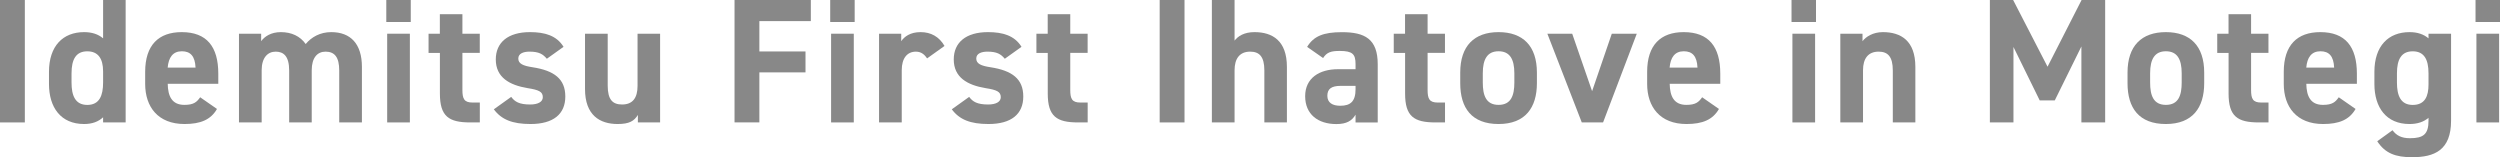 <?xml version="1.0" encoding="UTF-8"?><svg id="_レイヤー_2" xmlns="http://www.w3.org/2000/svg" viewBox="0 0 535.41 33.66"><defs><style>.cls-1{fill:#888;stroke-width:0px;}</style></defs><g id="contents"><path class="cls-1" d="M5.32,26.22H0V0h5.32v26.22Z"/><path class="cls-1" d="M22.08,0h4.83v26.22h-4.83v-1.1c-.99.91-2.28,1.44-4.07,1.44-4.98,0-7.52-3.53-7.52-8.59v-2.58c0-5.55,3-8.51,7.52-8.51,1.63,0,3,.42,4.07,1.33V0ZM22.08,17.67v-2.39c0-2.77-1.1-4.29-3.38-4.29-2.39,0-3.38,1.67-3.38,4.71v1.98c0,2.74.76,4.79,3.38,4.79s3.38-2.05,3.38-4.79Z"/><path class="cls-1" d="M46.47,23.33c-1.33,2.32-3.53,3.23-6.95,3.23-5.7,0-8.43-3.69-8.43-8.59v-2.58c0-5.74,2.89-8.51,7.83-8.51,5.36,0,7.83,3.12,7.83,8.89v2.17h-10.83c.04,2.62.87,4.52,3.57,4.52,2.01,0,2.66-.61,3.38-1.63l3.61,2.51ZM35.91,14.48h5.97c-.11-2.47-1.1-3.5-2.93-3.5-1.94,0-2.85,1.33-3.04,3.5Z"/><path class="cls-1" d="M66.76,26.22h-4.83v-11.13c0-3.04-1.18-4.03-2.89-4.03s-3,1.29-3,3.99v11.17h-4.86V7.22h4.75v1.6c.72-.99,2.09-1.94,4.22-1.94,2.28,0,4.14.87,5.32,2.55,1.22-1.48,3.08-2.55,5.47-2.55,4.14,0,6.57,2.51,6.57,7.45v11.89h-4.86v-11.13c0-2.85-.99-4.03-2.93-4.03-1.75,0-2.96,1.29-2.96,3.99v11.17Z"/><path class="cls-1" d="M82.73,0h5.24v4.71h-5.24V0ZM82.92,7.22h4.86v19h-4.86V7.22Z"/><path class="cls-1" d="M91.77,7.22h2.43V3.04h4.83v4.18h3.72v4.1h-3.72v7.94c0,1.9.38,2.7,2.17,2.7h1.56v4.26h-2.05c-4.6,0-6.5-1.29-6.5-6.19v-8.7h-2.43v-4.1Z"/><path class="cls-1" d="M117.11,12.58c-.84-.99-1.67-1.52-3.72-1.52-1.25,0-2.39.38-2.39,1.48s1.03,1.56,3.04,1.86c4.67.72,7.03,2.51,7.03,6.27s-2.55,5.89-7.45,5.89c-3.88,0-6.23-.95-7.86-3.15l3.72-2.66c.76,1.03,1.71,1.63,4.07,1.63,1.67,0,2.7-.57,2.7-1.56,0-1.18-.84-1.56-3.23-1.94-3.95-.65-6.84-2.32-6.84-6.15,0-3.61,2.58-5.85,7.33-5.85,3.12,0,5.7.72,7.18,3.15l-3.57,2.55Z"/><path class="cls-1" d="M141.36,26.22h-4.75v-1.6c-.8,1.29-1.82,1.94-4.33,1.94-3.84,0-6.99-1.9-6.99-7.48V7.22h4.86v11.13c0,3,1.06,4.03,3.08,4.03,2.24,0,3.31-1.37,3.31-3.99V7.22h4.83v19Z"/><path class="cls-1" d="M173.65,0v4.52h-11.02v6.5h9.88v4.48h-9.88v10.71h-5.32V0h16.34Z"/><path class="cls-1" d="M177.8,0h5.24v4.71h-5.24V0ZM177.99,7.22h4.86v19h-4.86V7.22Z"/><path class="cls-1" d="M198.55,12.5c-.49-.72-1.18-1.44-2.39-1.44-1.82,0-3.04,1.33-3.04,3.99v11.17h-4.86V7.22h4.75v1.6c.65-.95,1.9-1.94,4.14-1.94s3.99.99,5.13,2.96l-3.72,2.66Z"/><path class="cls-1" d="M215.19,12.58c-.84-.99-1.67-1.52-3.72-1.52-1.25,0-2.39.38-2.39,1.48s1.03,1.56,3.04,1.86c4.67.72,7.03,2.51,7.03,6.27s-2.55,5.89-7.45,5.89c-3.88,0-6.23-.95-7.86-3.15l3.72-2.66c.76,1.03,1.71,1.63,4.07,1.63,1.67,0,2.7-.57,2.7-1.56,0-1.18-.84-1.56-3.23-1.94-3.95-.65-6.84-2.32-6.84-6.15,0-3.61,2.58-5.85,7.33-5.85,3.12,0,5.7.72,7.18,3.15l-3.57,2.55Z"/><path class="cls-1" d="M221.95,7.22h2.43V3.04h4.83v4.18h3.72v4.1h-3.72v7.94c0,1.9.38,2.7,2.17,2.7h1.56v4.26h-2.05c-4.6,0-6.5-1.29-6.5-6.19v-8.7h-2.43v-4.1Z"/><path class="cls-1" d="M253.68,26.22h-5.32V0h5.32v26.22Z"/><path class="cls-1" d="M259.54,0h4.86v8.7c.72-.95,2.05-1.82,4.26-1.82,3.84,0,6.95,1.82,6.95,7.45v11.89h-4.83v-11.13c0-2.96-1.06-4.03-3.04-4.03-2.24,0-3.34,1.48-3.34,3.99v11.17h-4.86V0Z"/><path class="cls-1" d="M286.55,14.82h3.76v-1.1c0-2.13-.65-2.81-3.38-2.81-1.86,0-2.77.27-3.57,1.52l-3.42-2.39c1.41-2.32,3.53-3.15,7.45-3.15,4.9,0,7.67,1.44,7.67,6.88v12.46h-4.75v-1.67c-.76,1.29-1.9,2.01-4.1,2.01-3.95,0-6.69-2.09-6.69-5.97s3.04-5.78,7.03-5.78ZM290.31,18.39h-3.19c-1.98,0-2.85.65-2.85,2.13s1.1,2.13,2.77,2.13c2.2,0,3.27-.95,3.27-3.53v-.72Z"/><path class="cls-1" d="M298.48,7.22h2.43V3.04h4.83v4.18h3.72v4.1h-3.72v7.94c0,1.9.38,2.7,2.17,2.7h1.56v4.26h-2.05c-4.6,0-6.5-1.29-6.5-6.19v-8.7h-2.43v-4.1Z"/><path class="cls-1" d="M329.15,17.82c0,5.21-2.47,8.74-8.21,8.74s-8.21-3.42-8.21-8.74v-2.28c0-5.7,3-8.66,8.21-8.66s8.21,2.96,8.21,8.66v2.28ZM324.32,17.67v-1.98c0-3.04-.99-4.71-3.38-4.71s-3.38,1.67-3.38,4.71v1.98c0,2.74.68,4.79,3.38,4.79s3.38-2.05,3.38-4.79Z"/><path class="cls-1" d="M350.54,7.22l-7.22,19h-4.56l-7.37-19h5.32l4.26,12.31,4.22-12.31h5.36Z"/><path class="cls-1" d="M368.14,23.33c-1.33,2.32-3.53,3.23-6.95,3.23-5.7,0-8.43-3.69-8.43-8.59v-2.58c0-5.74,2.89-8.51,7.83-8.51,5.36,0,7.83,3.12,7.83,8.89v2.17h-10.83c.04,2.62.87,4.52,3.57,4.52,2.01,0,2.66-.61,3.38-1.63l3.61,2.51ZM357.57,14.48h5.97c-.11-2.47-1.1-3.5-2.93-3.5-1.94,0-2.85,1.33-3.04,3.5Z"/><path class="cls-1" d="M383.68,0h5.24v4.71h-5.24V0ZM383.87,7.22h4.86v19h-4.86V7.22Z"/><path class="cls-1" d="M394.13,7.22h4.75v1.6c.72-.95,2.24-1.94,4.37-1.94,3.84,0,6.95,1.82,6.95,7.45v11.89h-4.83v-11.13c0-2.96-1.06-4.03-3.04-4.03-2.24,0-3.34,1.48-3.34,3.99v11.17h-4.86V7.22Z"/><path class="cls-1" d="M438.51,14.29l7.29-14.29h5.05v26.22h-5.09V9.95l-5.7,11.55h-3.23l-5.62-11.44v16.15h-5.05V0h4.98l7.37,14.29Z"/><path class="cls-1" d="M472.06,17.82c0,5.21-2.47,8.74-8.21,8.74s-8.21-3.42-8.21-8.74v-2.28c0-5.7,3-8.66,8.21-8.66s8.21,2.96,8.21,8.66v2.28ZM467.24,17.67v-1.98c0-3.04-.99-4.71-3.38-4.71s-3.38,1.67-3.38,4.71v1.98c0,2.74.68,4.79,3.38,4.79s3.38-2.05,3.38-4.79Z"/><path class="cls-1" d="M474.84,7.22h2.43V3.04h4.83v4.18h3.72v4.1h-3.72v7.94c0,1.9.38,2.7,2.17,2.7h1.56v4.26h-2.05c-4.6,0-6.5-1.29-6.5-6.19v-8.7h-2.43v-4.1Z"/><path class="cls-1" d="M504.48,23.33c-1.33,2.32-3.53,3.23-6.95,3.23-5.7,0-8.43-3.69-8.43-8.59v-2.58c0-5.74,2.89-8.51,7.83-8.51,5.36,0,7.83,3.12,7.83,8.89v2.17h-10.83c.04,2.62.87,4.52,3.57,4.52,2.01,0,2.66-.61,3.38-1.63l3.61,2.51ZM493.92,14.48h5.97c-.11-2.47-1.1-3.5-2.93-3.5-1.94,0-2.85,1.33-3.04,3.5Z"/><path class="cls-1" d="M520.1,7.22h4.83v18.62c0,6.35-3.57,7.83-8.36,7.83-3.53,0-5.77-.84-7.45-3.42l3.27-2.36c.84,1.14,1.94,1.71,3.72,1.71,2.89,0,3.99-.84,3.99-3.76v-.61c-1.03.87-2.36,1.33-4.07,1.33-4.98,0-7.52-3.53-7.52-8.59v-2.58c0-5.55,3-8.51,7.52-8.51,1.71,0,3.04.46,4.07,1.33v-.99ZM520.1,18.09v-2.39c0-3.04-.99-4.71-3.38-4.71s-3.38,1.67-3.38,4.71v1.98c0,2.74.76,4.79,3.38,4.79s3.38-1.86,3.38-4.37Z"/><path class="cls-1" d="M530.17,0h5.24v4.71h-5.24V0ZM530.36,7.22h4.86v19h-4.86V7.22Z"/></g></svg>